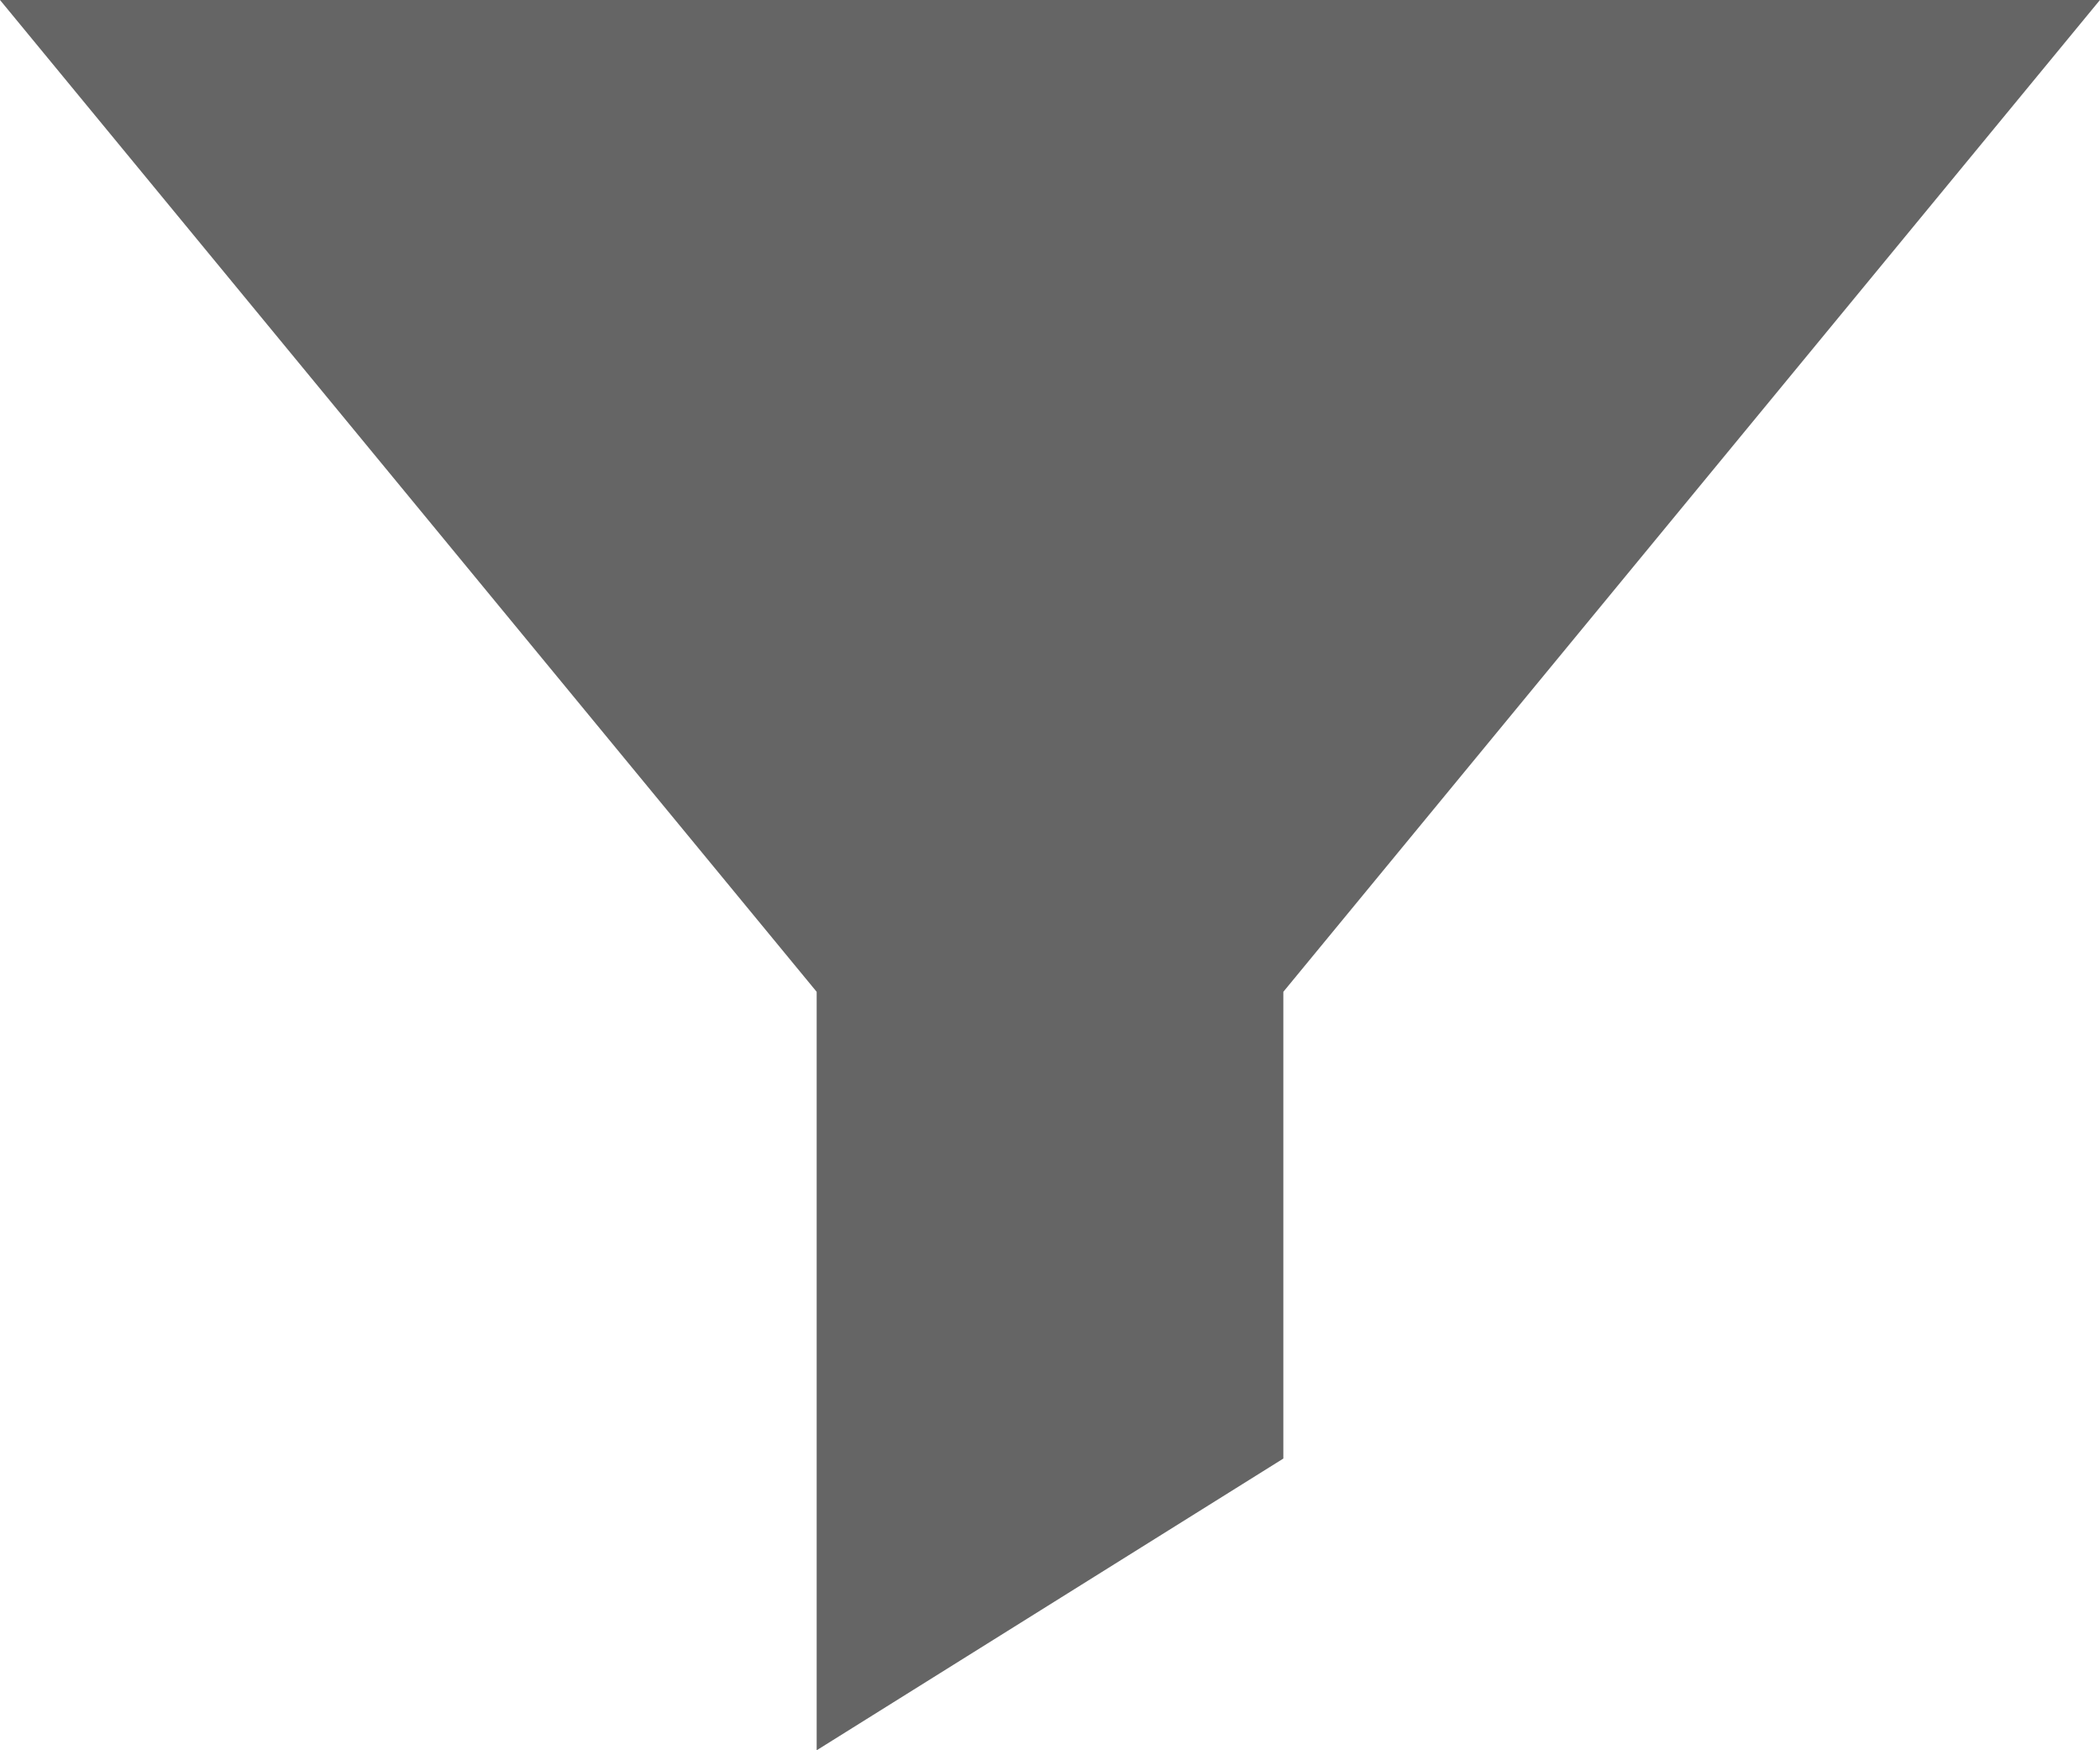 <svg class="filter-icon" enable-background="new 0 0 36 30" height="30px" id="Layer_1" version="1.1" viewBox="0 0 36 30"
     width="36px" xml:space="preserve" xmlns="http://www.w3.org/2000/svg" xmlns:xlink="http://www.w3.org/1999/xlink"><polygon style="fill:#656565;" points="14,30 22,25 22,17 35.999,0 17.988,0 0,0 14,17 "></polygon></svg>